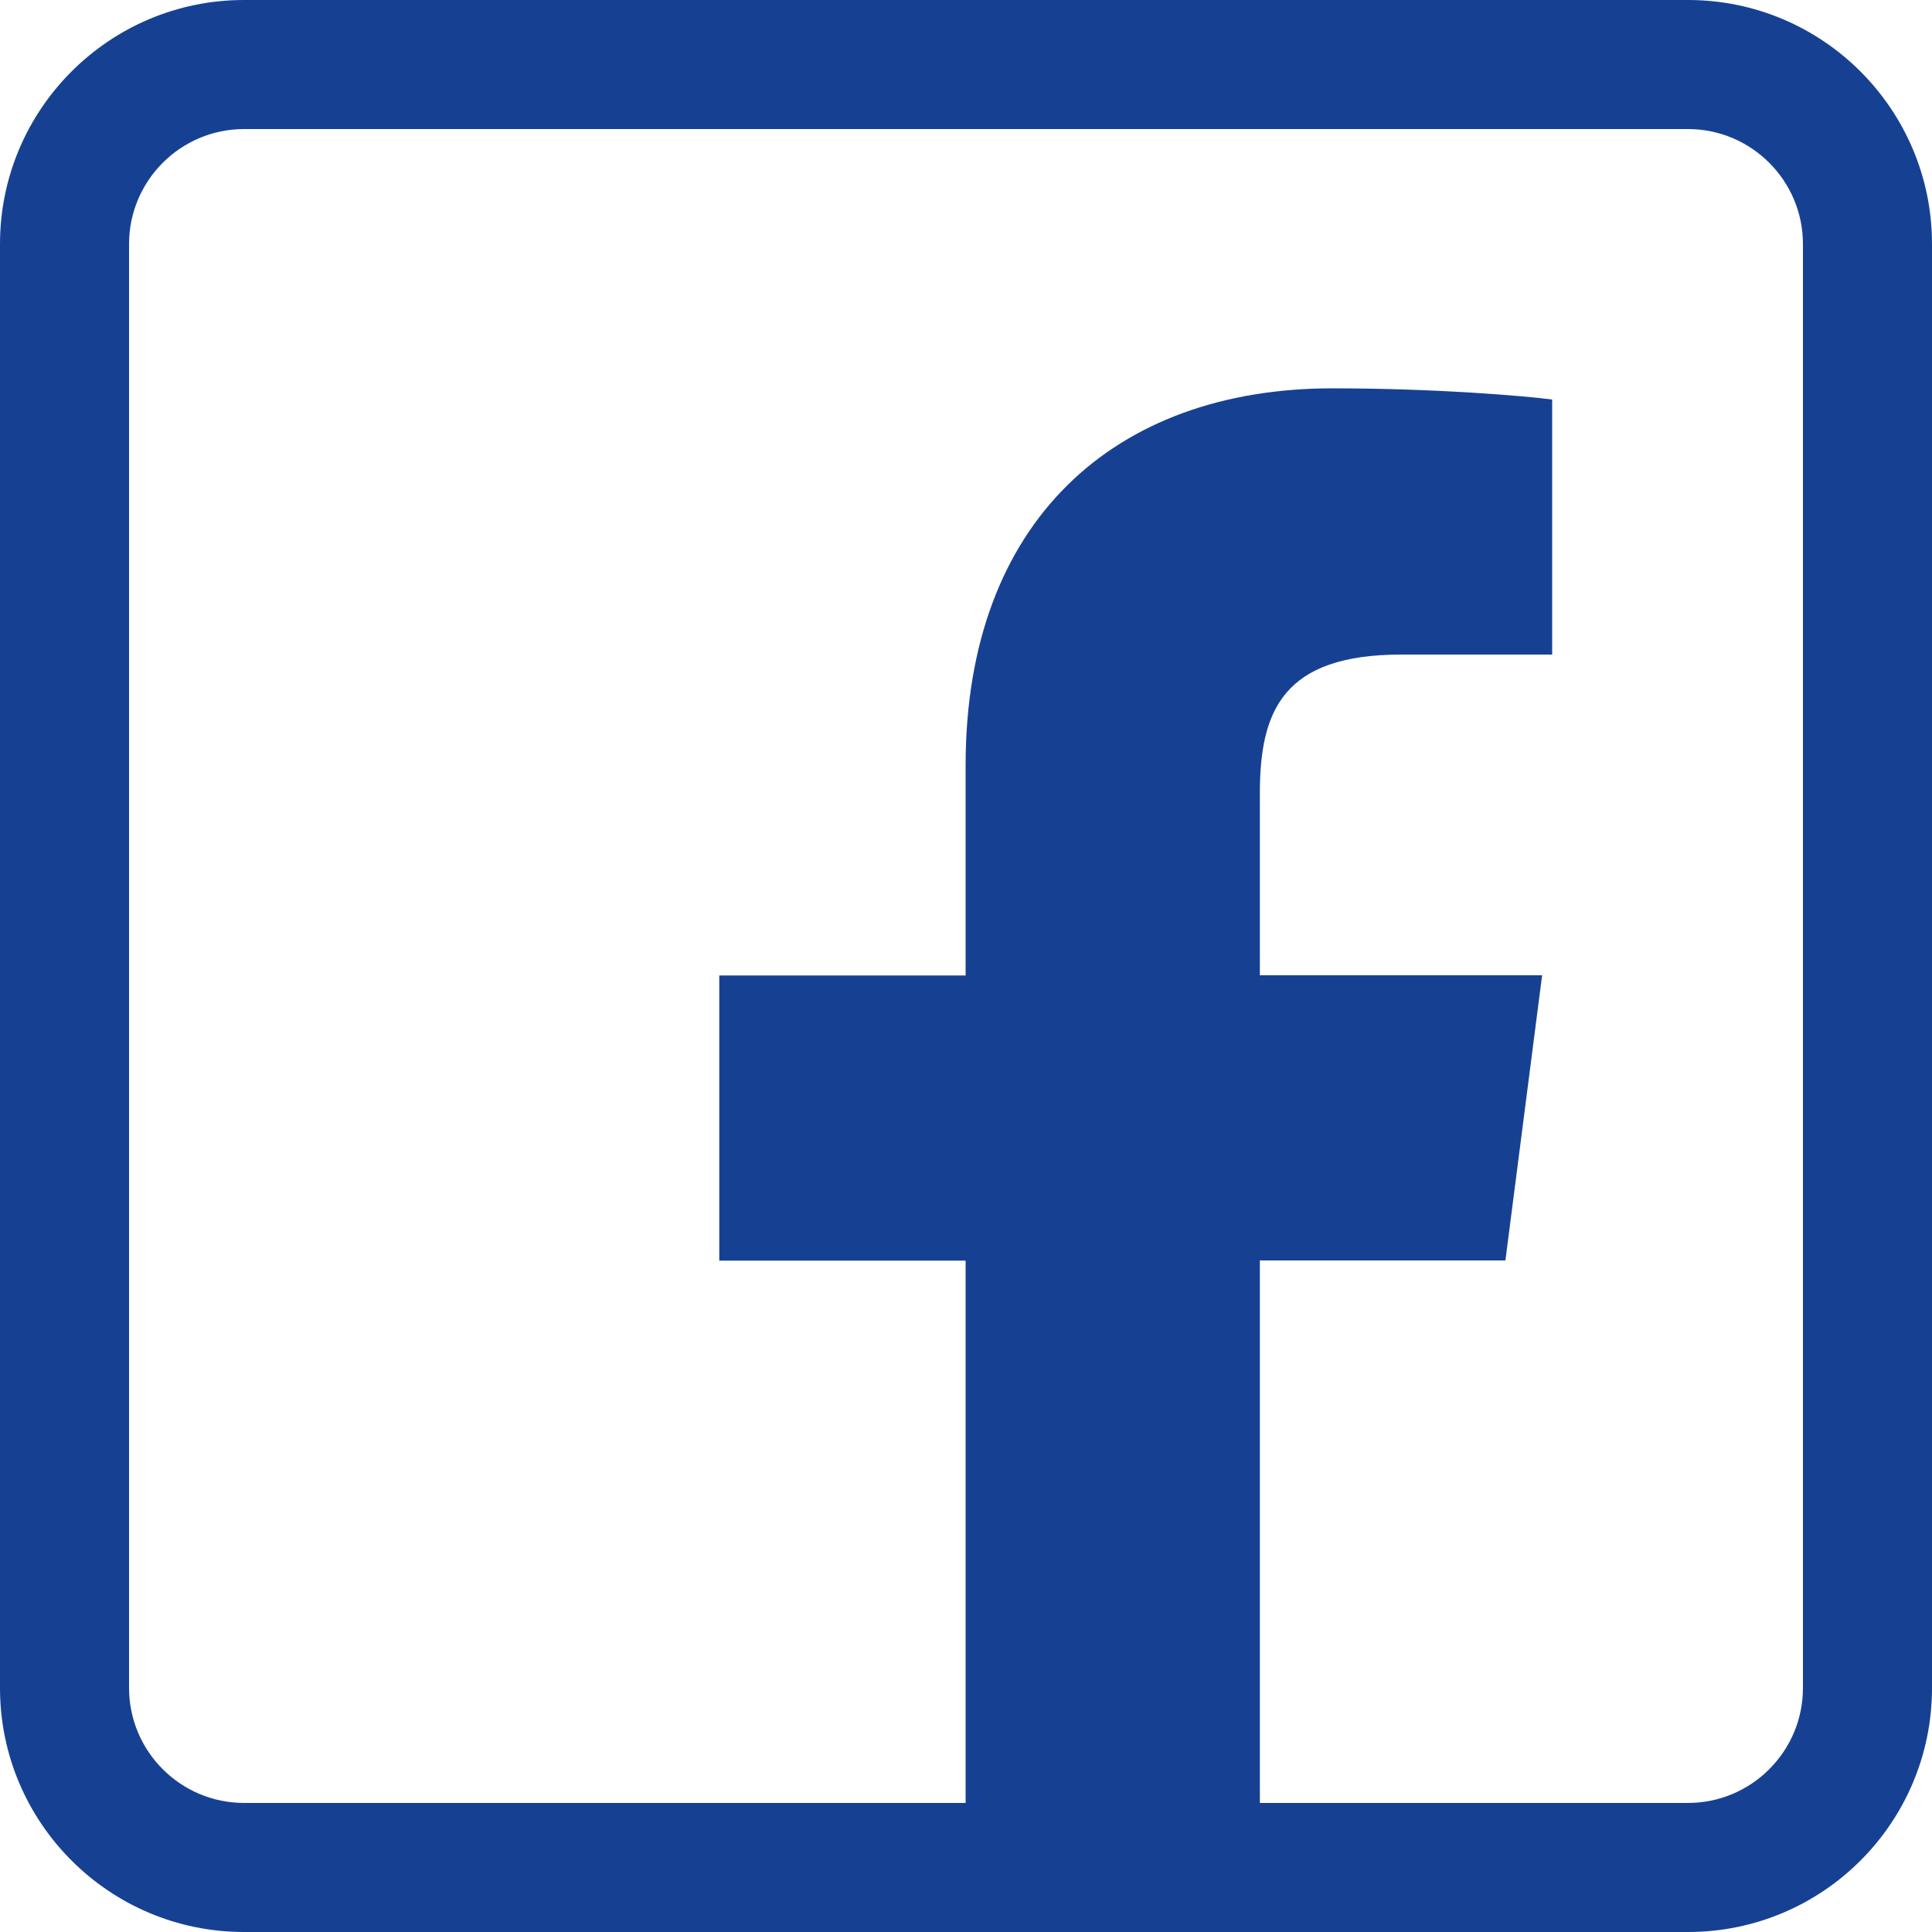 <?xml version="1.0" encoding="utf-8"?>
<!-- Generator: Adobe Illustrator 28.1.0, SVG Export Plug-In . SVG Version: 6.00 Build 0)  -->
<svg version="1.1" xmlns="http://www.w3.org/2000/svg" xmlns:xlink="http://www.w3.org/1999/xlink" x="0px" y="0px"
	 viewBox="0 0 100 100" style="enable-background:new 0 0 100 100;" xml:space="preserve">
<style type="text/css">
	.st0{fill:#164193;}
	.st1{display:none;}
	.st2{display:inline;}
	.st3{display:inline;fill:#164193;}
</style>
<g id="FB">
	<path class="st0" d="M87.37,0H12.63C5.66,0,0,5.66,0,12.63v74.74C0,94.34,5.66,100,12.63,100h74.74c6.98,0,12.63-5.66,12.63-12.63
		V12.63C100,5.66,94.34,0,87.37,0z M93.32,87.37c0,3.28-2.67,5.95-5.95,5.95H65.21V65.24h12.71l1.9-14.76H65.21v-9.42
		c0-4.27,1.2-7.18,7.32-7.18l7.81,0v-13.2c-1.35-0.18-5.98-0.58-11.38-0.58c-11.27,0-18.98,6.88-18.98,19.51v10.88H37.23v14.76
		h12.75v28.07H12.63c-3.28,0-5.95-2.67-5.95-5.95V12.63c0-3.28,2.67-5.95,5.95-5.95h74.74c3.28,0,5.95,2.67,5.95,5.95V87.37z"/>
</g>
<g id="IG" class="st1">
	<g class="st2">
		<path class="st0" d="M63.62,16.02H34.89c-10.83,0-19.62,8.78-19.62,19.62v28.73c0,10.83,8.78,19.62,19.62,19.62h28.73
			c10.83,0,19.62-8.78,19.62-19.62V35.64C83.24,24.8,74.46,16.02,63.62,16.02z M76.98,64.87c0,7.19-5.83,13.02-13.02,13.02h-29.4
			c-7.19,0-13.02-5.83-13.02-13.02v-29.4c0-7.19,5.83-13.02,13.02-13.02h29.4c7.19,0,13.02,5.83,13.02,13.02V64.87z"/>
		<path class="st0" d="M49.26,32.53c-9.74,0-17.63,7.9-17.63,17.63c0,9.74,7.9,17.63,17.63,17.63c9.74,0,17.64-7.9,17.64-17.63
			C66.89,40.43,59,32.53,49.26,32.53z M49.26,61.6c-6.31,0-11.43-5.12-11.43-11.43s5.12-11.43,11.43-11.43s11.43,5.12,11.43,11.43
			S55.57,61.6,49.26,61.6z"/>
		<path class="st0" d="M67.48,27.76c-2.27,0-4.11,1.84-4.11,4.11c0,2.27,1.84,4.11,4.11,4.11c2.27,0,4.11-1.84,4.11-4.11
			C71.59,29.59,69.75,27.76,67.48,27.76z"/>
		<path class="st0" d="M87.37,0H12.63C5.66,0,0,5.66,0,12.63v74.74C0,94.34,5.66,100,12.63,100h74.74c6.98,0,12.63-5.66,12.63-12.63
			V12.63C100,5.66,94.34,0,87.37,0z M93.32,87.37c0,3.28-2.67,5.95-5.95,5.95H12.63c-3.28,0-5.95-2.67-5.95-5.95V12.63
			c0-3.28,2.67-5.95,5.95-5.95h74.74c3.28,0,5.95,2.67,5.95,5.95V87.37z"/>
	</g>
</g>
<g id="Uhr" class="st1">
	<g class="st2">
		<path class="st0" d="M35.5,22.56l-2.77-4.81l-2.28,1.32l2.79,4.83C33.97,23.42,34.72,22.97,35.5,22.56z"/>
		<path class="st0" d="M23.74,33.5l-4.82-2.78l-1.32,2.28l4.83,2.79C22.83,35,23.27,34.24,23.74,33.5z"/>
		<path class="st0" d="M17.75,67.28l1.32,2.28l4.83-2.79c-0.47-0.74-0.93-1.49-1.34-2.26L17.75,67.28z"/>
		<path class="st0" d="M30.71,81.08l2.28,1.32l2.79-4.83c-0.78-0.4-1.54-0.85-2.28-1.31L30.71,81.08z"/>
		<path class="st0" d="M64.5,77.44l2.77,4.81l2.28-1.32l-2.79-4.83C66.03,76.58,65.28,77.03,64.5,77.44z"/>
		<path class="st0" d="M76.26,66.5l4.82,2.78l1.32-2.28l-4.83-2.79C77.17,65,76.73,65.76,76.26,66.5z"/>
		<path class="st0" d="M82.25,32.72l-1.32-2.28l-4.83,2.79c0.47,0.74,0.93,1.49,1.34,2.26L82.25,32.72z"/>
		<path class="st0" d="M69.29,18.92l-2.28-1.32l-2.79,4.83c0.78,0.4,1.54,0.85,2.28,1.31L69.29,18.92z"/>
		<path class="st0" d="M87.37,0H12.63C5.66,0,0,5.66,0,12.63v74.74C0,94.34,5.66,100,12.63,100h74.74c6.98,0,12.63-5.66,12.63-12.63
			V12.63C100,5.66,94.34,0,87.37,0z M93.32,87.37c0,3.28-2.67,5.95-5.95,5.95H12.63c-3.28,0-5.95-2.67-5.95-5.95V12.63
			c0-3.28,2.67-5.95,5.95-5.95h74.74c3.28,0,5.95,2.67,5.95,5.95V87.37z"/>
		<rect x="47.22" y="13.44" class="st0" width="5.26" height="10.53"/>
		<rect x="13.44" y="47.52" class="st0" width="10.53" height="5.26"/>
		<rect x="47.52" y="76.04" class="st0" width="5.26" height="10.53"/>
		<rect x="76.04" y="47.22" class="st0" width="10.53" height="5.26"/>
		<path class="st0" d="M67.69,35.73c1.03-1.03,1.03-2.69,0-3.72s-2.69-1.03-3.72,0L50.44,45.54c-0.2-0.03-0.39-0.06-0.59-0.06
			c-2.41,0-4.37,1.96-4.37,4.37c0,2.41,1.96,4.37,4.37,4.37c2.41,0,4.37-1.96,4.37-4.37c0-0.2-0.03-0.4-0.06-0.59L67.69,35.73z"/>
	</g>
</g>
<g id="Mail" class="st1">
	<g class="st2">
		<path class="st0" d="M83.68,29.1c-0.77,0.73-15.24,14.4-22.86,21.53l22.85,21.5c0.09,0.09,0.17,0.19,0.25,0.28
			c0.3-0.6,0.47-1.28,0.47-2v-40.5c0-0.51-0.09-1-0.25-1.47C84.03,28.69,83.88,28.91,83.68,29.1z"/>
		<path class="st0" d="M15.69,29.05c-0.06,0.28-0.09,0.57-0.09,0.87v40.5c0,0.3,0.03,0.59,0.09,0.87L38.98,50.6
			C31.35,43.57,17.16,30.42,15.69,29.05z"/>
		<path class="st0" d="M53.53,51.22c3.05-2.73,26.8-25.18,27.04-25.41c0.12-0.11,0.24-0.2,0.37-0.28c-0.34-0.08-0.7-0.13-1.07-0.13
			H20.13c-0.51,0-1,0.09-1.46,0.25c0.78,0.72,24,22.26,27.65,25.56C49.02,53.64,50.84,53.64,53.53,51.22z"/>
		<path class="st0" d="M56.55,54.59c-2.19,1.97-4.4,2.95-6.61,2.95c-2.22,0-4.44-0.99-6.64-2.98c-0.24-0.22-0.57-0.52-0.97-0.88
			L18.67,74.69c0.46,0.16,0.95,0.25,1.46,0.25h59.74c0.06,0,0.12-0.01,0.17-0.01L57.5,53.72C57.1,54.09,56.77,54.39,56.55,54.59z"/>
		<path class="st0" d="M87.37,0H12.63C5.66,0,0,5.66,0,12.63v74.74C0,94.34,5.66,100,12.63,100h74.74c6.98,0,12.63-5.66,12.63-12.63
			V12.63C100,5.66,94.34,0,87.37,0z M93.32,87.37c0,3.28-2.67,5.95-5.95,5.95H12.63c-3.28,0-5.95-2.67-5.95-5.95V12.63
			c0-3.28,2.67-5.95,5.95-5.95h74.74c3.28,0,5.95,2.67,5.95,5.95V87.37z"/>
	</g>
</g>
<g id="Tel" class="st1">
	<g class="st2">
		<path class="st0" d="M87.37,0H12.63C5.66,0,0,5.66,0,12.63v74.74C0,94.34,5.66,100,12.63,100h74.74c6.98,0,12.63-5.66,12.63-12.63
			V12.63C100,5.66,94.34,0,87.37,0z M93.32,87.37c0,3.28-2.67,5.95-5.95,5.95H12.63c-3.28,0-5.95-2.67-5.95-5.95V12.63
			c0-3.28,2.67-5.95,5.95-5.95h74.74c3.28,0,5.95,2.67,5.95,5.95V87.37z"/>
		<path class="st0" d="M71.98,70.89l-10.67-7.98l-0.06-0.01c-0.37-0.28-0.89-0.46-1.56-0.53c-0.95-0.1-1.81,0.12-2.58,0.67
			l-3.74,3.06c-0.09,0.07-0.22,0.12-0.41,0.16c-0.18,0.04-0.32,0.06-0.39,0.05l-0.72-0.23c-0.48-0.15-1.16-0.51-2.03-1.09
			c-0.87-0.57-1.95-1.44-3.21-2.59c-1.27-1.16-2.69-2.73-4.26-4.74c-1.62-1.97-2.85-3.69-3.68-5.15c-0.83-1.47-1.44-2.7-1.81-3.69
			c-0.44-1.12-0.69-2.11-0.75-2.95c0.01-0.12,0.06-0.26,0.14-0.43c0.08-0.17,0.16-0.29,0.25-0.36l3.21-2.58
			c0.57-0.46,0.97-1.05,1.21-1.78c0.24-0.73,0.22-1.43-0.07-2.1l-5.01-12.68c-0.23-0.46-0.52-0.86-0.89-1.2
			c-0.36-0.34-0.8-0.54-1.31-0.59c-0.71-0.08-1.37,0.13-1.98,0.62l-8.72,7c-0.43,0.31-0.82,0.74-1.16,1.28
			c-0.34,0.54-0.58,1.08-0.72,1.63c-0.01,0.08-0.07,0.47-0.19,1.17c-0.12,0.71-0.14,1.69-0.08,2.95c0.06,1.26,0.27,2.78,0.64,4.55
			c0.36,1.77,0.98,3.77,1.85,6c0.87,2.23,2.08,4.68,3.62,7.36c1.54,2.68,3.54,5.53,6,8.55c3.08,3.88,6.05,7,8.9,9.34
			c2.85,2.34,5.43,4.15,7.75,5.42c2.31,1.27,4.29,2.12,5.94,2.56c1.65,0.44,2.84,0.7,3.59,0.78c0.31,0.03,0.57,0.05,0.77,0.05
			c0.2,0,0.32,0,0.36,0.01c0.56-0.02,1.14-0.13,1.74-0.35c0.6-0.21,1.1-0.5,1.5-0.85l8.71-6.94c0.74-0.6,1.1-1.35,1.09-2.27
			C73.17,72.19,72.75,71.49,71.98,70.89z"/>
		<path class="st0" d="M49.59,43.29c0.21,0.23,0.5,0.37,0.81,0.37c2.71,0.05,5.23,1.28,6.91,3.38c1.67,2.08,2.34,4.79,1.82,7.42
			c-0.06,0.31,0.01,0.62,0.2,0.87c0.19,0.25,0.47,0.41,0.78,0.44l2.74,0.29c0.58,0.06,1.11-0.34,1.21-0.91
			c0.7-3.99-0.35-8.08-2.87-11.22c-2.55-3.18-6.36-5.08-10.45-5.23c-0.59-0.02-1.09,0.42-1.14,1l-0.27,2.73
			c-0.03,0.29,0.06,0.58,0.24,0.8C49.57,43.26,49.58,43.28,49.59,43.29z"/>
		<path class="st0" d="M51.74,29.12c-0.6-0.05-1.14,0.39-1.2,1l-0.27,2.73c-0.03,0.29,0.06,0.58,0.24,0.8
			c0,0.01,0.01,0.01,0.01,0.02c0.19,0.23,0.47,0.37,0.76,0.39c5.28,0.43,10.01,2.93,13.32,7.04c3.28,4.08,4.71,9.2,4.02,14.41
			c-0.04,0.3,0.04,0.6,0.23,0.83c0.19,0.23,0.46,0.39,0.76,0.42l2.73,0.28c0.6,0.06,1.14-0.36,1.22-0.96
			c0.84-6.54-0.96-12.97-5.08-18.09C64.32,32.82,58.37,29.67,51.74,29.12z"/>
		<path class="st0" d="M52.62,19.81c-0.59-0.03-1.11,0.41-1.16,1l-0.27,2.73c-0.03,0.29,0.06,0.58,0.24,0.8
			c0.01,0.01,0.02,0.02,0.02,0.03c0.2,0.23,0.48,0.37,0.79,0.38c7.87,0.39,15.2,4.12,20.12,10.24c4.82,6.01,6.91,13.84,5.71,21.48
			c-0.05,0.3,0.03,0.61,0.22,0.85c0.19,0.24,0.46,0.4,0.76,0.43l2.73,0.28c0.59,0.06,1.12-0.35,1.21-0.94
			c1.36-8.97-1.11-18.16-6.77-25.21C70.46,24.71,61.86,20.31,52.62,19.81z"/>
	</g>
</g>
<g id="Adresse" class="st1">
	<path class="st3" d="M87.37,0H12.63C5.66,0,0,5.66,0,12.63v74.74C0,94.34,5.66,100,12.63,100h74.74c6.98,0,12.63-5.66,12.63-12.63
		V12.63C100,5.66,94.34,0,87.37,0z M93.32,87.37c0,3.28-2.67,5.95-5.95,5.95H53.65C61.12,83,77.49,58.67,77.49,43.34
		c0-15.18-12.31-27.49-27.49-27.49c-15.18,0-27.33,12.31-27.49,27.49C22.35,57.79,38.96,82.8,46.43,93.32h-33.8
		c-3.28,0-5.95-2.67-5.95-5.95V12.63c0-3.28,2.67-5.95,5.95-5.95h74.74c3.28,0,5.95,2.67,5.95,5.95V87.37z M50,57.09
		c-7.49,0-13.56-6.07-13.56-13.56c0-7.49,6.07-13.56,13.56-13.56s13.56,6.07,13.56,13.56C63.56,51.02,57.49,57.09,50,57.09z"/>
</g>
<g id="Slider_Pfeil" class="st1">
	<polygon class="st3" points="86.6,0.22 43.3,25.22 0,50.22 43.3,75.22 86.6,100.22 86.6,68.95 54.17,50.22 86.6,31.49 	"/>
</g>
</svg>
